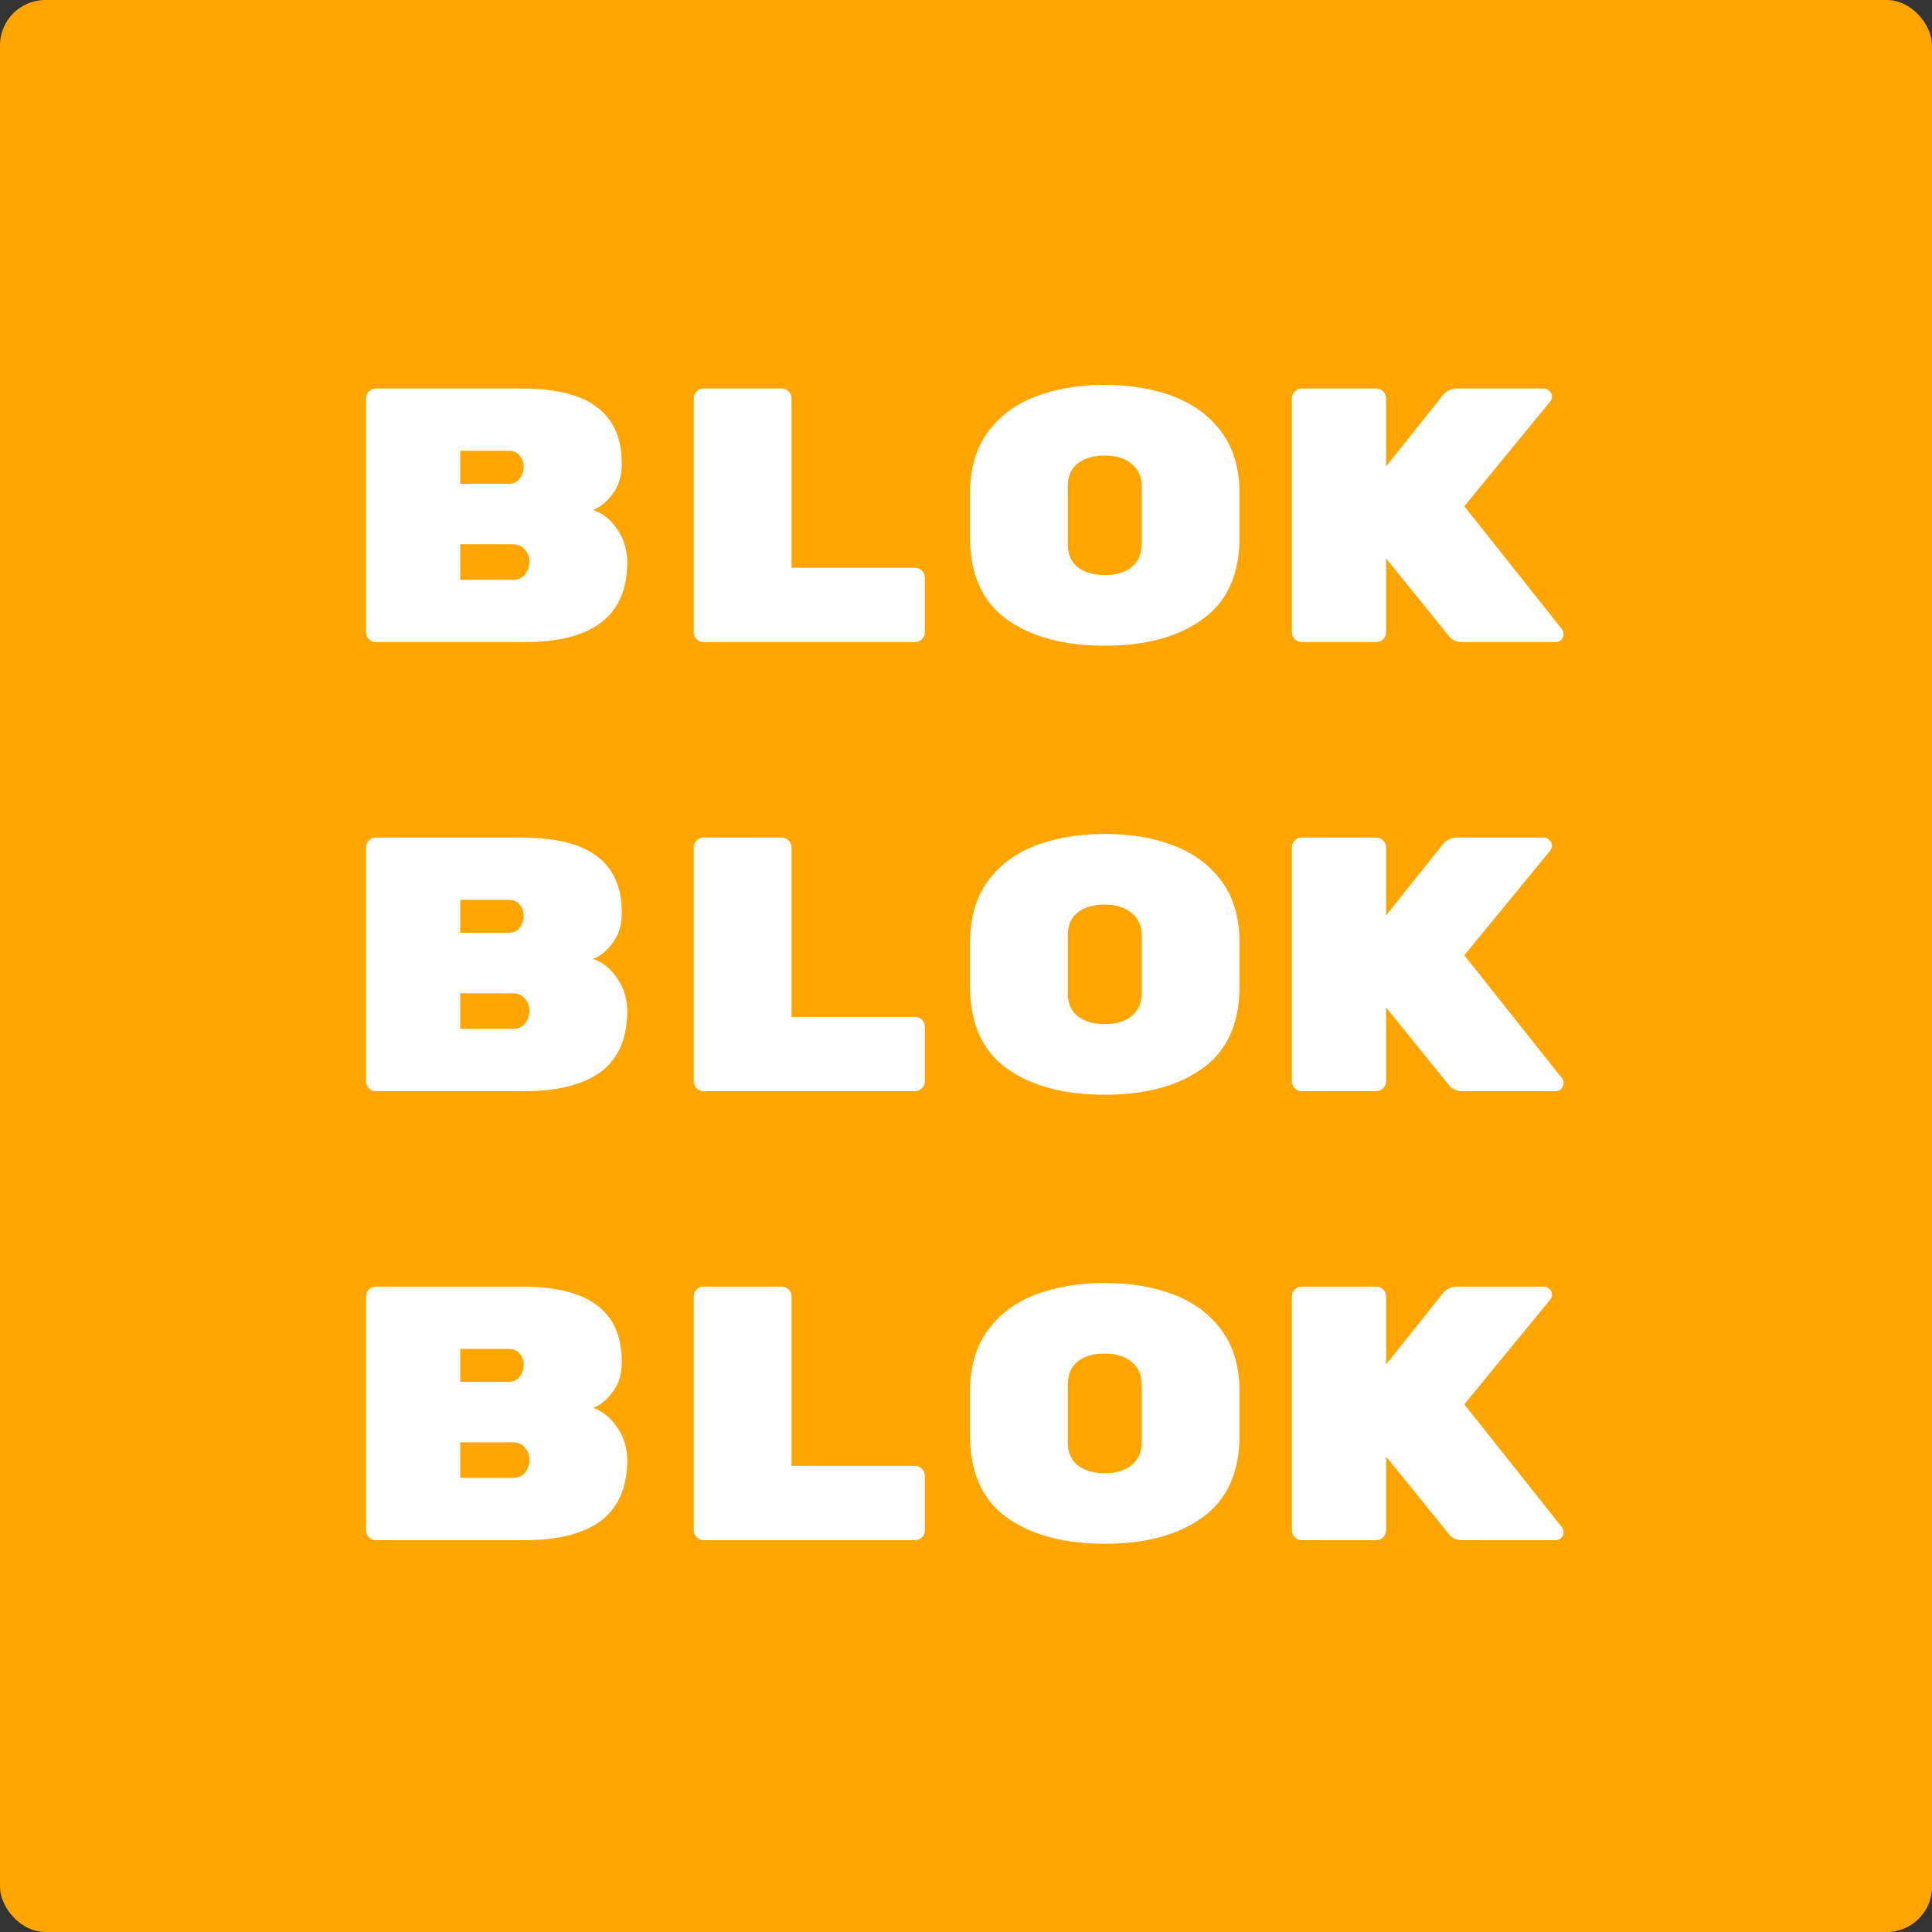 <svg width="512" height="512" viewBox="0 0 512 512" fill="none" xmlns="http://www.w3.org/2000/svg">
<rect x="0" y="0" width="512" height="512" fill="#333333" stroke="none"/>
<rect width="512" height="512" rx="12" fill="#FFA500"/>
<path d="M413.975 404.8C414.231 405.184 414.359 405.6 414.359 406.048C414.359 406.624 414.135 407.136 413.687 407.584C413.303 407.968 412.823 408.16 412.247 408.16H387.479C386.007 408.16 384.855 407.648 384.023 406.624L367.319 385.984V405.568C367.319 406.272 367.063 406.88 366.551 407.392C366.039 407.904 365.431 408.16 364.727 408.16H344.951C344.247 408.16 343.639 407.904 343.127 407.392C342.615 406.88 342.359 406.272 342.359 405.568V343.552C342.359 342.848 342.615 342.24 343.127 341.728C343.639 341.216 344.247 340.96 344.951 340.96H364.727C365.431 340.96 366.039 341.216 366.551 341.728C367.063 342.24 367.319 342.848 367.319 343.552V361.6L382.487 342.592C383.447 341.504 384.631 340.96 386.039 340.96H409.175C409.751 340.96 410.231 341.184 410.615 341.632C411.063 342.016 411.287 342.496 411.287 343.072C411.287 343.584 411.127 344.032 410.807 344.416L388.055 372.16L413.975 404.8Z" fill="white"/>
<path d="M328.477 380.416C328.477 390.208 325.213 397.44 318.685 402.112C312.221 406.784 303.581 409.12 292.765 409.12C281.949 409.12 273.277 406.784 266.749 402.112C260.285 397.44 257.053 390.144 257.053 380.224V368.896C257.053 362.368 258.589 356.96 261.661 352.672C264.797 348.32 269.053 345.12 274.429 343.072C279.805 341.024 285.917 340 292.765 340C299.613 340 305.693 341.024 311.005 343.072C316.381 345.12 320.637 348.288 323.773 352.576C326.909 356.864 328.477 362.24 328.477 368.704V380.416ZM282.973 382.24C282.973 384.864 283.837 386.88 285.565 388.288C287.357 389.696 289.757 390.4 292.765 390.4C295.773 390.4 298.141 389.696 299.869 388.288C301.661 386.816 302.557 384.768 302.557 382.144V366.976C302.557 364.352 301.661 362.336 299.869 360.928C298.141 359.456 295.773 358.72 292.765 358.72C289.757 358.72 287.357 359.424 285.565 360.832C283.837 362.24 282.973 364.256 282.973 366.88V382.24Z" fill="white"/>
<path d="M242.498 388.48C243.202 388.48 243.81 388.736 244.322 389.248C244.834 389.76 245.09 390.368 245.09 391.072V405.568C245.09 406.272 244.834 406.88 244.322 407.392C243.81 407.904 243.202 408.16 242.498 408.16H186.434C185.73 408.16 185.122 407.904 184.61 407.392C184.098 406.88 183.842 406.272 183.842 405.568V343.552C183.842 342.848 184.098 342.24 184.61 341.728C185.122 341.216 185.73 340.96 186.434 340.96H207.17C207.874 340.96 208.482 341.216 208.994 341.728C209.506 342.24 209.762 342.848 209.762 343.552V388.48H242.498Z" fill="white"/>
<path d="M157.096 373.12C159.592 373.888 161.736 375.584 163.528 378.208C165.32 380.768 166.216 383.712 166.216 387.04C166.216 394.144 163.912 399.456 159.304 402.976C154.696 406.432 147.976 408.16 139.144 408.16H99.592C98.888 408.16 98.28 407.904 97.768 407.392C97.256 406.88 97 406.272 97 405.568V343.552C97 342.848 97.256 342.24 97.768 341.728C98.28 341.216 98.888 340.96 99.592 340.96H138.184C147.272 340.96 153.96 342.624 158.248 345.952C162.6 349.216 164.776 354.176 164.776 360.832V361.12C164.776 364.192 163.944 366.816 162.28 368.992C160.616 371.168 158.888 372.544 157.096 373.12ZM138.76 361.696C138.76 360.544 138.408 359.552 137.704 358.72C137.064 357.888 136.104 357.472 134.824 357.472H121.96V366.208H134.824C136.104 366.208 137.064 365.76 137.704 364.864C138.408 363.904 138.76 362.848 138.76 361.696ZM135.88 391.648C137.352 391.648 138.44 391.168 139.144 390.208C139.912 389.184 140.296 388.064 140.296 386.848V386.752C140.296 385.536 139.88 384.48 139.048 383.584C138.28 382.688 137.224 382.24 135.88 382.24H121.96V391.648H135.88Z" fill="white"/>
<path d="M413.975 285.8C414.231 286.184 414.359 286.6 414.359 287.048C414.359 287.624 414.135 288.136 413.687 288.584C413.303 288.968 412.823 289.16 412.247 289.16H387.479C386.007 289.16 384.855 288.648 384.023 287.624L367.319 266.984V286.568C367.319 287.272 367.063 287.88 366.551 288.392C366.039 288.904 365.431 289.16 364.727 289.16H344.951C344.247 289.16 343.639 288.904 343.127 288.392C342.615 287.88 342.359 287.272 342.359 286.568V224.552C342.359 223.848 342.615 223.24 343.127 222.728C343.639 222.216 344.247 221.96 344.951 221.96H364.727C365.431 221.96 366.039 222.216 366.551 222.728C367.063 223.24 367.319 223.848 367.319 224.552V242.6L382.487 223.592C383.447 222.504 384.631 221.96 386.039 221.96H409.175C409.751 221.96 410.231 222.184 410.615 222.632C411.063 223.016 411.287 223.496 411.287 224.072C411.287 224.584 411.127 225.032 410.807 225.416L388.055 253.16L413.975 285.8Z" fill="white"/>
<path d="M328.477 261.416C328.477 271.208 325.213 278.44 318.685 283.112C312.221 287.784 303.581 290.12 292.765 290.12C281.949 290.12 273.277 287.784 266.749 283.112C260.285 278.44 257.053 271.144 257.053 261.224V249.896C257.053 243.368 258.589 237.96 261.661 233.672C264.797 229.32 269.053 226.12 274.429 224.072C279.805 222.024 285.917 221 292.765 221C299.613 221 305.693 222.024 311.005 224.072C316.381 226.12 320.637 229.288 323.773 233.576C326.909 237.864 328.477 243.24 328.477 249.704V261.416ZM282.973 263.24C282.973 265.864 283.837 267.88 285.565 269.288C287.357 270.696 289.757 271.4 292.765 271.4C295.773 271.4 298.141 270.696 299.869 269.288C301.661 267.816 302.557 265.768 302.557 263.144V247.976C302.557 245.352 301.661 243.336 299.869 241.928C298.141 240.456 295.773 239.72 292.765 239.72C289.757 239.72 287.357 240.424 285.565 241.832C283.837 243.24 282.973 245.256 282.973 247.88V263.24Z" fill="white"/>
<path d="M242.498 269.48C243.202 269.48 243.81 269.736 244.322 270.248C244.834 270.76 245.09 271.368 245.09 272.072V286.568C245.09 287.272 244.834 287.88 244.322 288.392C243.81 288.904 243.202 289.16 242.498 289.16H186.434C185.73 289.16 185.122 288.904 184.61 288.392C184.098 287.88 183.842 287.272 183.842 286.568V224.552C183.842 223.848 184.098 223.24 184.61 222.728C185.122 222.216 185.73 221.96 186.434 221.96H207.17C207.874 221.96 208.482 222.216 208.994 222.728C209.506 223.24 209.762 223.848 209.762 224.552V269.48H242.498Z" fill="white"/>
<path d="M157.096 254.12C159.592 254.888 161.736 256.584 163.528 259.208C165.32 261.768 166.216 264.712 166.216 268.04C166.216 275.144 163.912 280.456 159.304 283.976C154.696 287.432 147.976 289.16 139.144 289.16H99.592C98.888 289.16 98.28 288.904 97.768 288.392C97.256 287.88 97 287.272 97 286.568V224.552C97 223.848 97.256 223.24 97.768 222.728C98.28 222.216 98.888 221.96 99.592 221.96H138.184C147.272 221.96 153.96 223.624 158.248 226.952C162.6 230.216 164.776 235.176 164.776 241.832V242.12C164.776 245.192 163.944 247.816 162.28 249.992C160.616 252.168 158.888 253.544 157.096 254.12ZM138.76 242.696C138.76 241.544 138.408 240.552 137.704 239.72C137.064 238.888 136.104 238.472 134.824 238.472H121.96V247.208H134.824C136.104 247.208 137.064 246.76 137.704 245.864C138.408 244.904 138.76 243.848 138.76 242.696ZM135.88 272.648C137.352 272.648 138.44 272.168 139.144 271.208C139.912 270.184 140.296 269.064 140.296 267.848V267.752C140.296 266.536 139.88 265.48 139.048 264.584C138.28 263.688 137.224 263.24 135.88 263.24H121.96V272.648H135.88Z" fill="white"/>
<path d="M413.975 166.8C414.231 167.184 414.359 167.6 414.359 168.048C414.359 168.624 414.135 169.136 413.687 169.584C413.303 169.968 412.823 170.16 412.247 170.16H387.479C386.007 170.16 384.855 169.648 384.023 168.624L367.319 147.984V167.568C367.319 168.272 367.063 168.88 366.551 169.392C366.039 169.904 365.431 170.16 364.727 170.16H344.951C344.247 170.16 343.639 169.904 343.127 169.392C342.615 168.88 342.359 168.272 342.359 167.568V105.552C342.359 104.848 342.615 104.24 343.127 103.728C343.639 103.216 344.247 102.96 344.951 102.96H364.727C365.431 102.96 366.039 103.216 366.551 103.728C367.063 104.24 367.319 104.848 367.319 105.552V123.6L382.487 104.592C383.447 103.504 384.631 102.96 386.039 102.96H409.175C409.751 102.96 410.231 103.184 410.615 103.632C411.063 104.016 411.287 104.496 411.287 105.072C411.287 105.584 411.127 106.032 410.807 106.416L388.055 134.16L413.975 166.8Z" fill="white"/>
<path d="M328.477 142.416C328.477 152.208 325.213 159.44 318.685 164.112C312.221 168.784 303.581 171.12 292.765 171.12C281.949 171.12 273.277 168.784 266.749 164.112C260.285 159.44 257.053 152.144 257.053 142.224V130.896C257.053 124.368 258.589 118.96 261.661 114.672C264.797 110.32 269.053 107.12 274.429 105.072C279.805 103.024 285.917 102 292.765 102C299.613 102 305.693 103.024 311.005 105.072C316.381 107.12 320.637 110.288 323.773 114.576C326.909 118.864 328.477 124.24 328.477 130.704V142.416ZM282.973 144.24C282.973 146.864 283.837 148.88 285.565 150.288C287.357 151.696 289.757 152.4 292.765 152.4C295.773 152.4 298.141 151.696 299.869 150.288C301.661 148.816 302.557 146.768 302.557 144.144V128.976C302.557 126.352 301.661 124.336 299.869 122.928C298.141 121.456 295.773 120.72 292.765 120.72C289.757 120.72 287.357 121.424 285.565 122.832C283.837 124.24 282.973 126.256 282.973 128.88V144.24Z" fill="white"/>
<path d="M242.498 150.48C243.202 150.48 243.81 150.736 244.322 151.248C244.834 151.76 245.09 152.368 245.09 153.072V167.568C245.09 168.272 244.834 168.88 244.322 169.392C243.81 169.904 243.202 170.16 242.498 170.16H186.434C185.73 170.16 185.122 169.904 184.61 169.392C184.098 168.88 183.842 168.272 183.842 167.568V105.552C183.842 104.848 184.098 104.24 184.61 103.728C185.122 103.216 185.73 102.96 186.434 102.96H207.17C207.874 102.96 208.482 103.216 208.994 103.728C209.506 104.24 209.762 104.848 209.762 105.552V150.48H242.498Z" fill="white"/>
<path d="M157.096 135.12C159.592 135.888 161.736 137.584 163.528 140.208C165.32 142.768 166.216 145.712 166.216 149.04C166.216 156.144 163.912 161.456 159.304 164.976C154.696 168.432 147.976 170.16 139.144 170.16H99.592C98.888 170.16 98.28 169.904 97.768 169.392C97.256 168.88 97 168.272 97 167.568V105.552C97 104.848 97.256 104.24 97.768 103.728C98.28 103.216 98.888 102.96 99.592 102.96H138.184C147.272 102.96 153.96 104.624 158.248 107.952C162.6 111.216 164.776 116.176 164.776 122.832V123.12C164.776 126.192 163.944 128.816 162.28 130.992C160.616 133.168 158.888 134.544 157.096 135.12ZM138.76 123.696C138.76 122.544 138.408 121.552 137.704 120.72C137.064 119.888 136.104 119.472 134.824 119.472H121.96V128.208H134.824C136.104 128.208 137.064 127.76 137.704 126.864C138.408 125.904 138.76 124.848 138.76 123.696ZM135.88 153.648C137.352 153.648 138.44 153.168 139.144 152.208C139.912 151.184 140.296 150.064 140.296 148.848V148.752C140.296 147.536 139.88 146.48 139.048 145.584C138.28 144.688 137.224 144.24 135.88 144.24H121.96V153.648H135.88Z" fill="white"/>
</svg>
